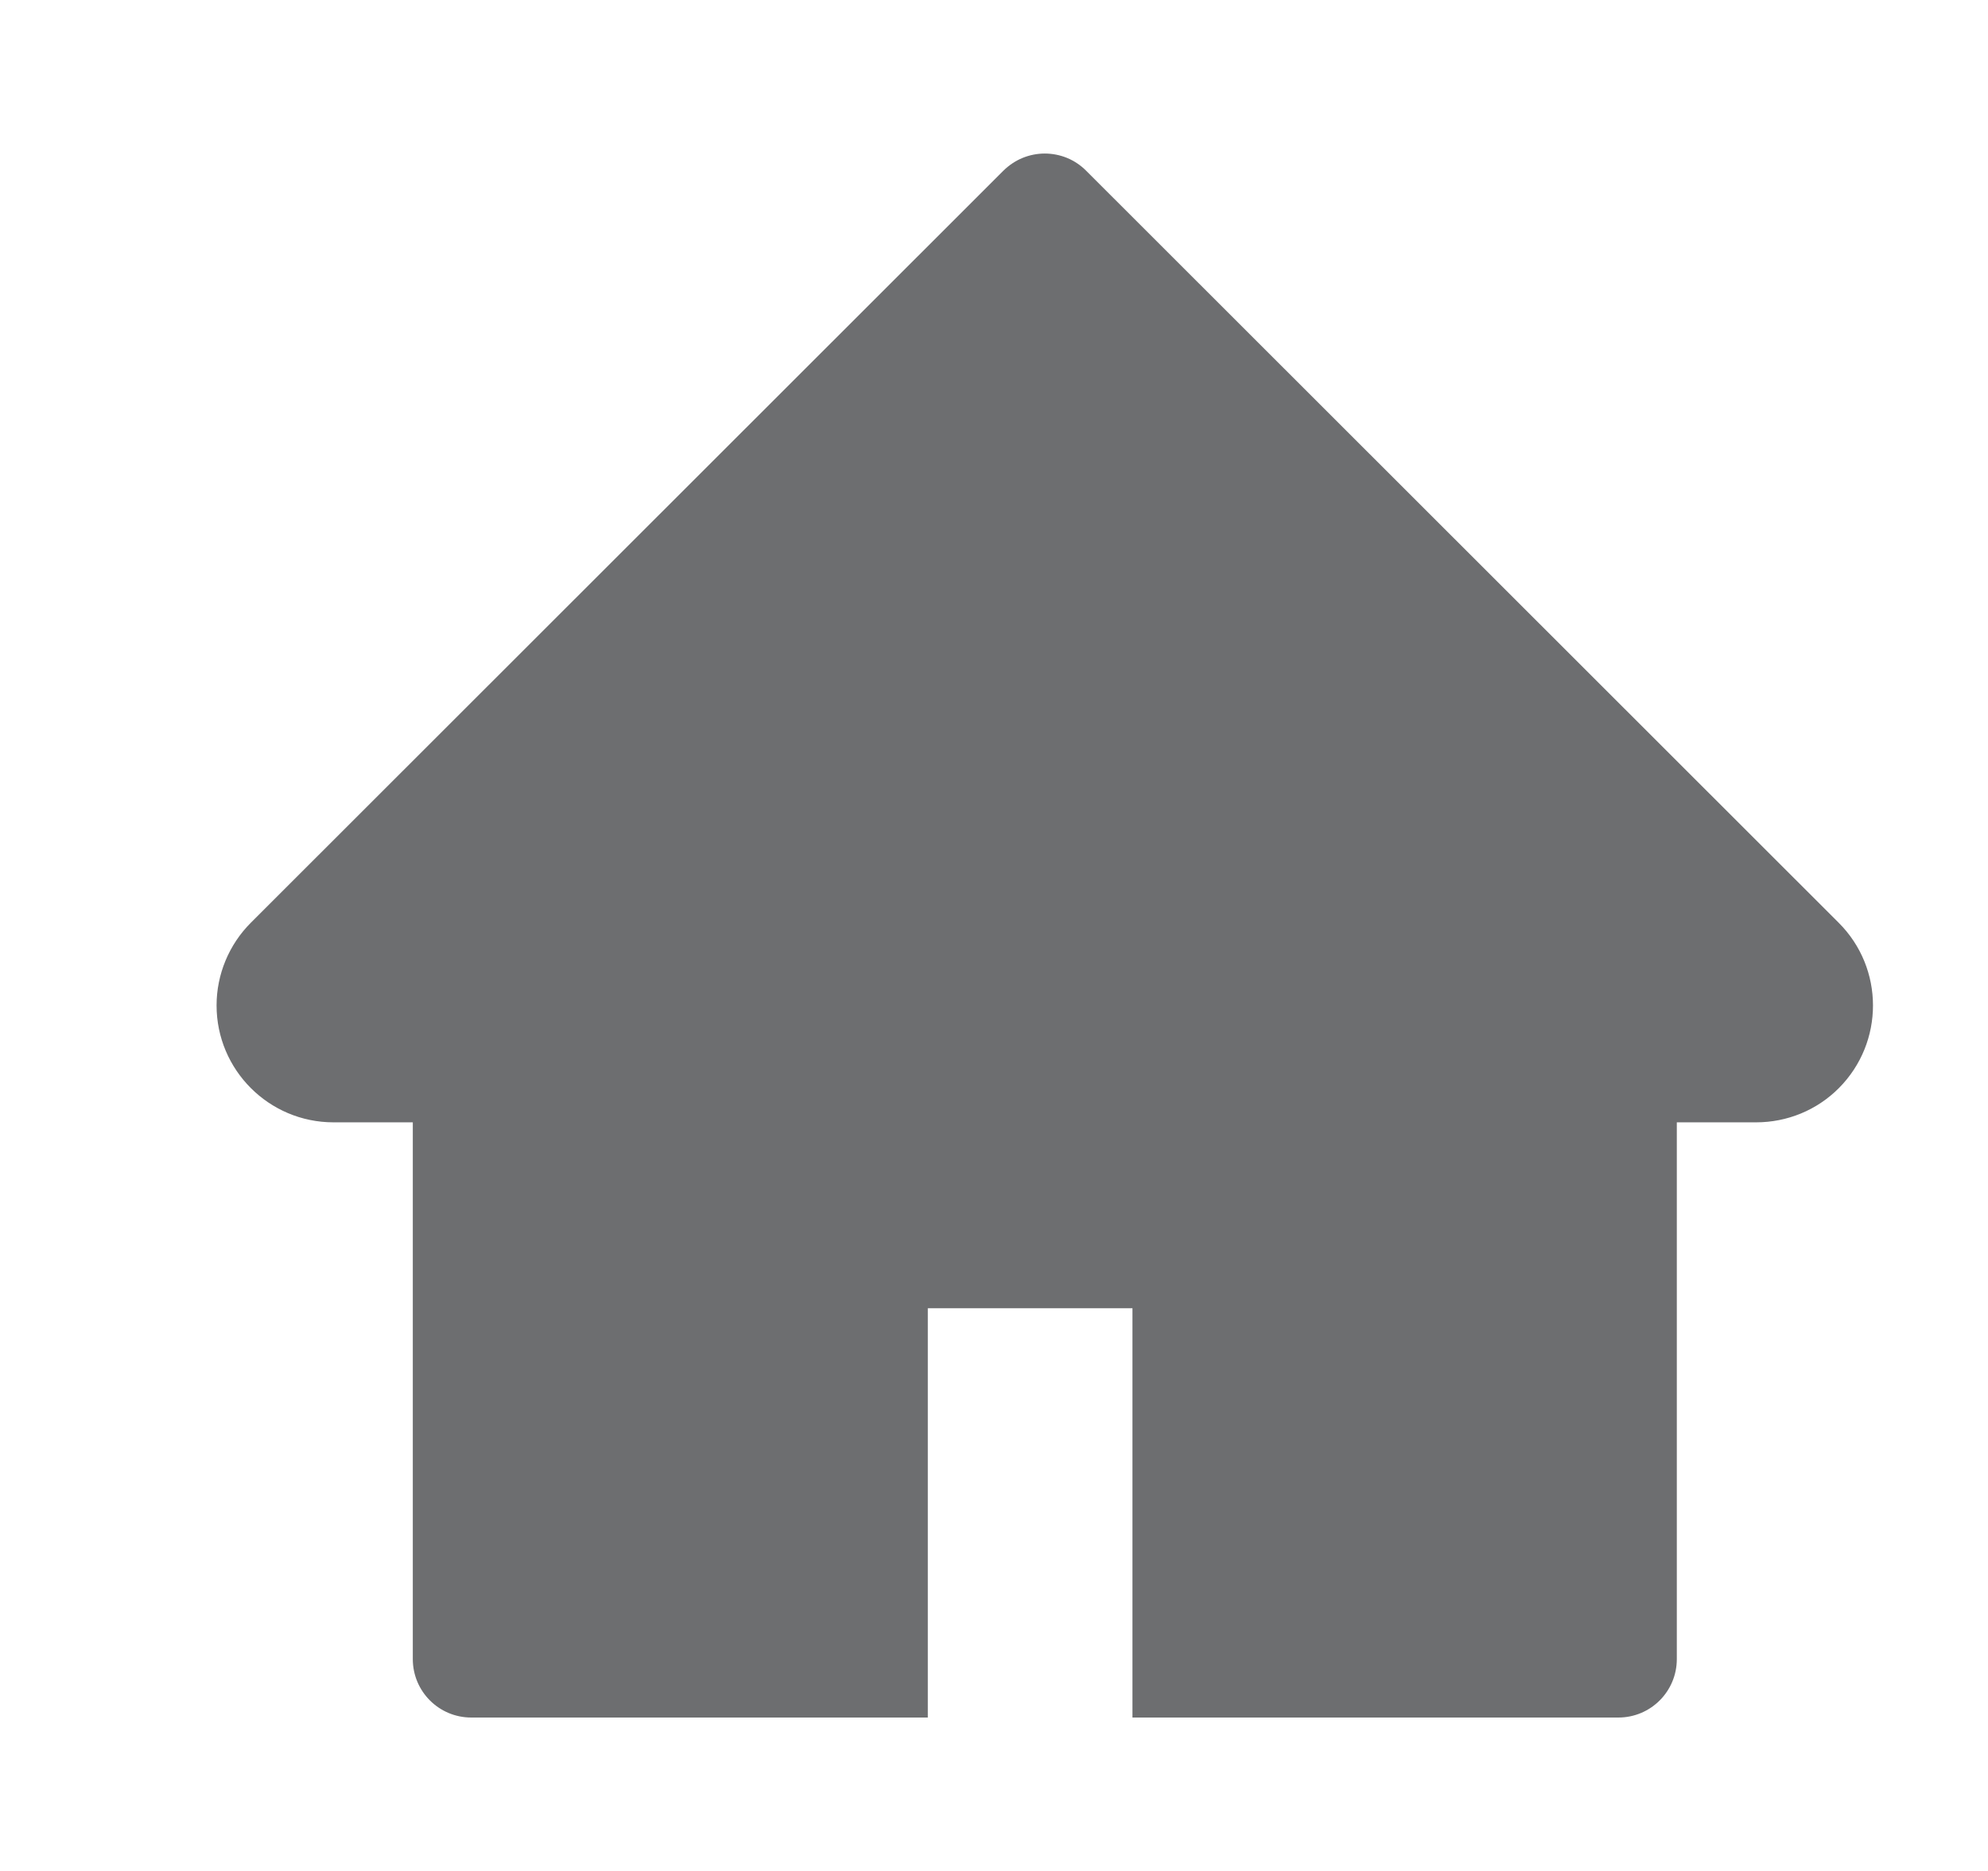 <svg width="17" height="16" viewBox="0 0 17 16" fill="none" xmlns="http://www.w3.org/2000/svg">
<g id="ant-design:home-filled" clip-path="url(#clip0_3174_742)">
<path id="Vector" d="M15.723 7.891L9.287 1.459C9.241 1.413 9.186 1.376 9.126 1.351C9.065 1.326 9 1.313 8.934 1.313C8.869 1.313 8.804 1.326 8.743 1.351C8.683 1.376 8.628 1.413 8.581 1.459L2.145 7.891C1.958 8.078 1.852 8.333 1.852 8.598C1.852 9.15 2.3 9.598 2.852 9.598H3.53V14.188C3.53 14.464 3.753 14.688 4.03 14.688H7.934V11.188H9.684V14.688H13.839C14.116 14.688 14.339 14.464 14.339 14.188V9.598H15.017C15.283 9.598 15.537 9.494 15.725 9.305C16.114 8.914 16.114 8.281 15.723 7.891Z" fill="#6D6E70"/>
</g>
<defs>
<clipPath id="clip0_3174_742">
<rect width="16" height="16" fill="white" transform="translate(0.935)"/>
</clipPath>
</defs>
</svg>
